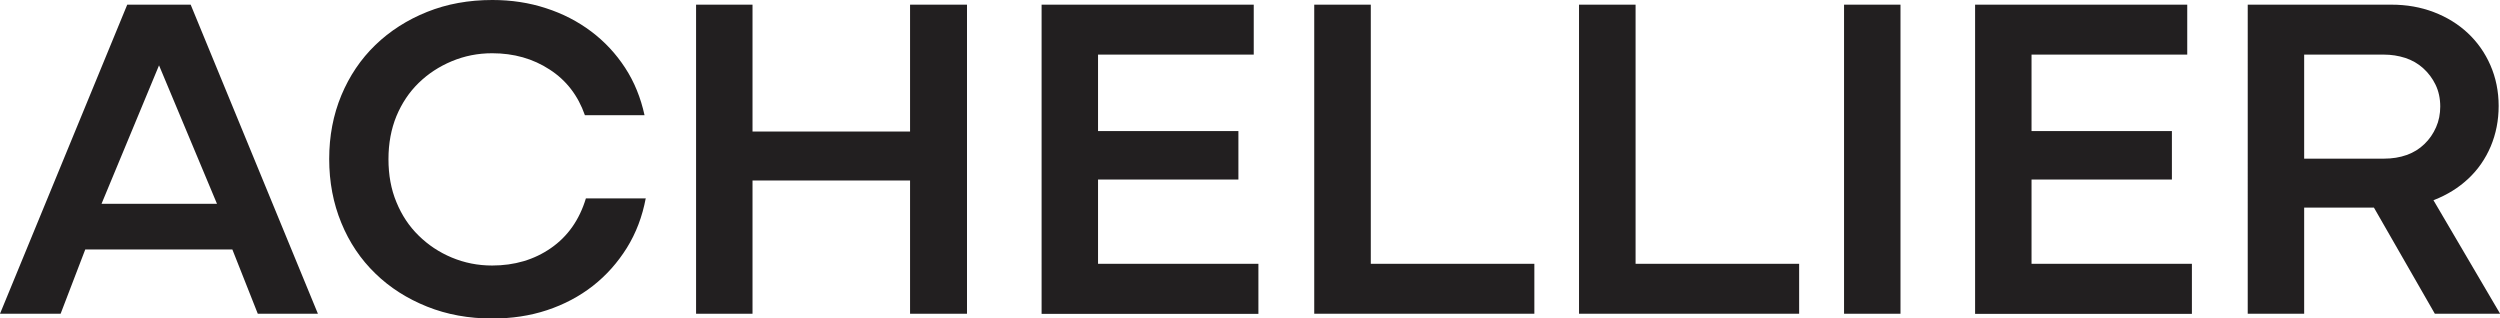 <svg viewBox="0 0 203.75 25.95" xmlns="http://www.w3.org/2000/svg" data-name="Layer 2" id="Layer_2">
  <defs>
    <style>
      .cls-1 {
        fill: #221f20;
      }
    </style>
  </defs>
  <g data-name="Layer 1" id="Layer_1-2">
    <g>
      <path d="m10.37.38h5.17l10.37,25.19h-4.9l-2.24-5.66.61.42H6.5l.61-.42-2.17,5.66H0L10.37.38Zm-2.58,16.23h10.34l-.27.42-5.09-12.16h.38l-5.05,12.16-.3-.42Z" class="cls-1"></path>
      <path d="m52.63,16.15c-.28,1.5-.79,2.84-1.54,4.05-.75,1.2-1.67,2.24-2.77,3.1s-2.35,1.52-3.74,1.98c-1.39.46-2.88.68-4.45.68-1.93,0-3.7-.32-5.32-.97-1.62-.65-3.03-1.54-4.22-2.7-1.19-1.15-2.12-2.53-2.77-4.12-.66-1.6-.99-3.33-.99-5.21s.33-3.6.99-5.19c.66-1.58,1.58-2.95,2.77-4.1,1.19-1.15,2.6-2.05,4.22-2.7,1.62-.65,3.39-.97,5.32-.97,1.54,0,3,.22,4.37.67,1.37.44,2.6,1.08,3.69,1.9s2.01,1.81,2.76,2.96c.75,1.15,1.27,2.44,1.58,3.86h-4.86c-.56-1.6-1.51-2.84-2.87-3.72-1.36-.89-2.92-1.33-4.69-1.33-1.17,0-2.26.22-3.29.65-1.03.43-1.93,1.02-2.7,1.77-.77.75-1.37,1.65-1.81,2.7-.43,1.05-.65,2.22-.65,3.51s.21,2.46.65,3.51c.43,1.05,1.03,1.96,1.81,2.72.77.76,1.67,1.36,2.7,1.79,1.03.43,2.12.65,3.29.65,1.82,0,3.42-.47,4.79-1.42,1.37-.95,2.32-2.3,2.85-4.05h4.9Z" class="cls-1"></path>
      <path d="m56.73.38h4.6v25.19h-4.6V.38Zm18.01,10.34v3.99h-13.98v-3.99h13.98Zm-.57,14.86V.38h4.64v25.19h-4.64Z" class="cls-1"></path>
      <path d="m102.56,21.51v4.07h-17.67V.38h17.29v4.07h-13.15l.46-.46v17.97l-.46-.46h13.53Zm-1.63-10.83v3.95h-12.01v-3.95h12.01Z" class="cls-1"></path>
      <path d="m107.12.38h4.6v21.58l-.46-.46h13.79v4.07h-17.94V.38Z" class="cls-1"></path>
      <path d="m128.7.38h4.6v21.58l-.46-.46h13.79v4.07h-17.94V.38Z" class="cls-1"></path>
      <path d="m150.29.38h4.6v25.19h-4.6V.38Z" class="cls-1"></path>
      <path d="m178.64,21.51v4.07h-17.67V.38h17.29v4.07h-13.15l.46-.46v17.97l-.46-.46h13.53Zm-1.63-10.83v3.95h-12.01v-3.95h12.01Z" class="cls-1"></path>
      <path d="m183.2.38h11.7c1.24,0,2.39.2,3.46.61s1.99.98,2.77,1.71c.78.73,1.4,1.61,1.84,2.62.44,1.01.67,2.12.67,3.31s-.22,2.29-.65,3.31c-.43,1.01-1.04,1.89-1.82,2.62-.79.74-1.71,1.31-2.77,1.73-1.06.42-2.23.63-3.5.63h-7.68v-3.99h7.07c.68,0,1.3-.1,1.86-.3.56-.2,1.04-.5,1.44-.89.41-.39.72-.85.95-1.37.23-.52.34-1.08.34-1.69,0-.66-.13-1.25-.38-1.77-.25-.52-.59-.97-1.01-1.35s-.91-.66-1.46-.84c-.56-.18-1.14-.27-1.75-.27h-6.95l.46-.46v21.58h-4.6V.38Zm9.96,16l4.71-.84,5.89,10.03h-5.32l-5.28-9.2Z" class="cls-1"></path>
    </g>
  </g>
</svg>